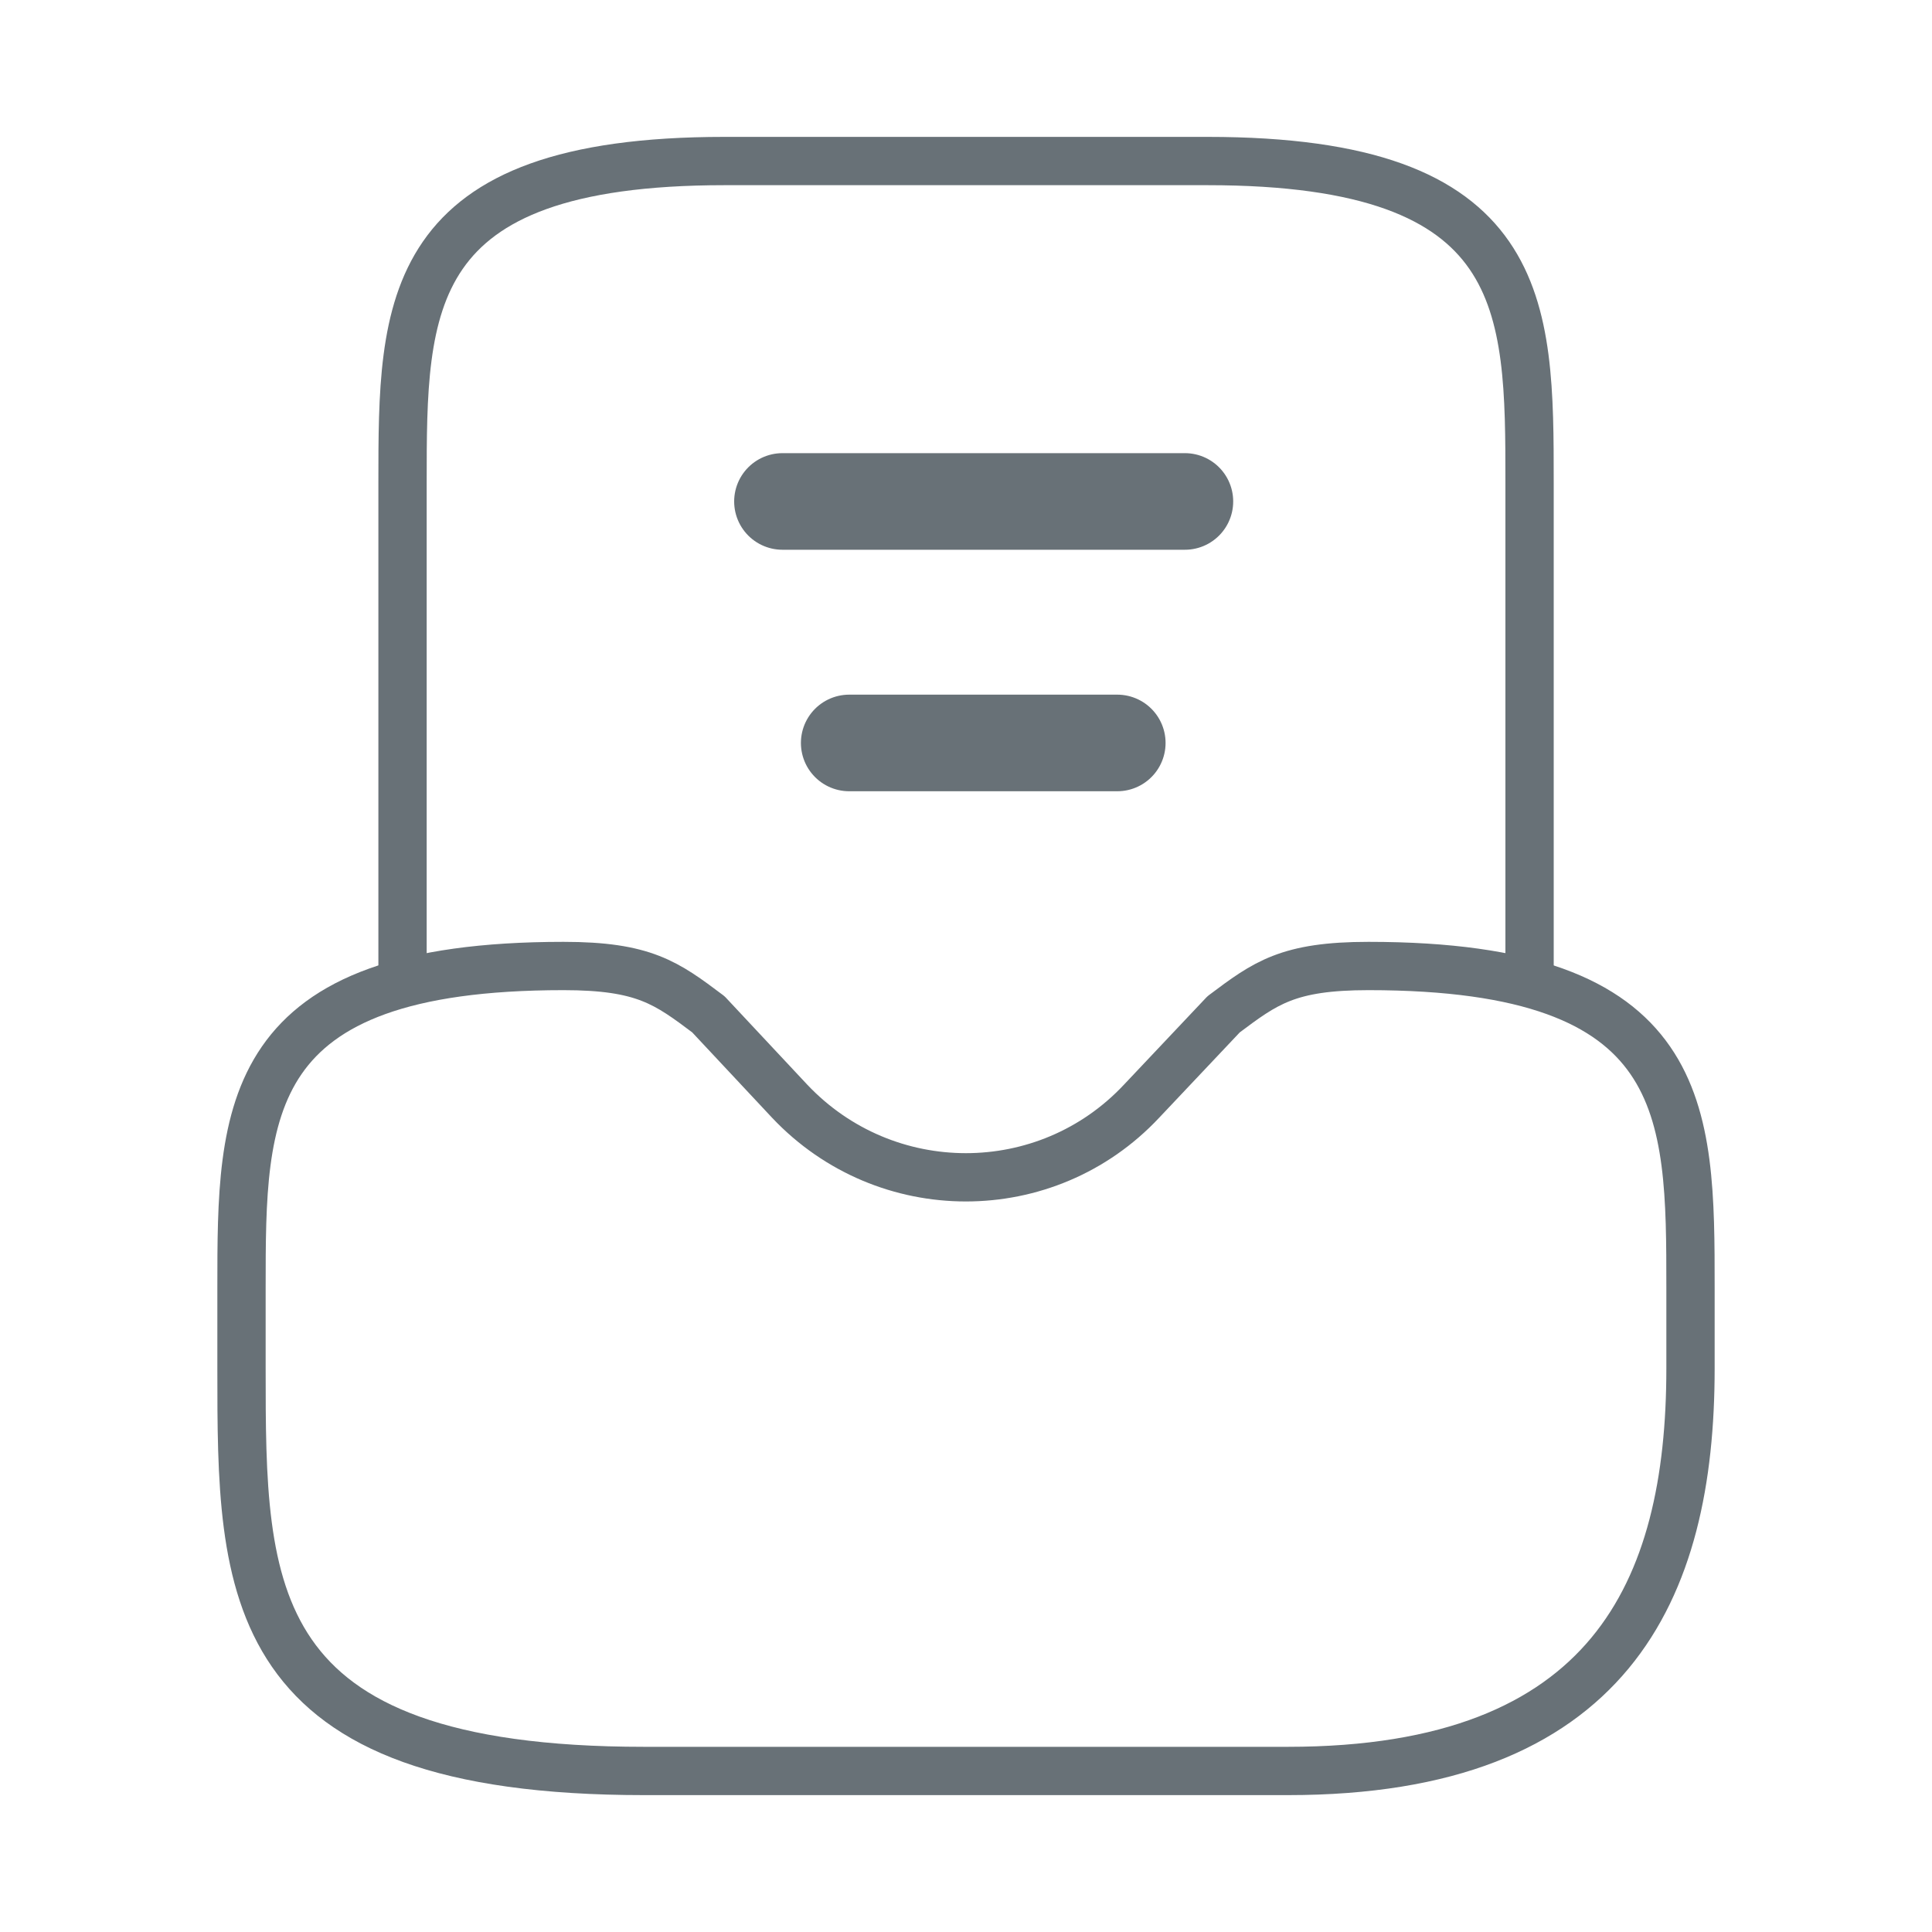 <svg width="20" height="20" viewBox="0 0 20 20" fill="none" xmlns="http://www.w3.org/2000/svg">
<g id="vuesax/linear/directbox-notif">
<g id="directbox-notif">
<path id="Vector" d="M5.833 10C2.5 10 2.5 11.492 2.5 13.333V14.167C2.5 16.467 2.5 18.333 6.667 18.333H13.333C16.667 18.333 17.5 16.467 17.5 14.167V13.333C17.5 11.492 17.5 10 14.167 10C13.333 10 13.1 10.175 12.667 10.5L11.817 11.4C10.833 12.45 9.167 12.45 8.175 11.4L7.333 10.5C6.9 10.175 6.667 10 5.833 10Z" stroke="#687177" stroke-width="0.5" stroke-miterlimit="10" stroke-linecap="round" stroke-linejoin="round"/>
<path id="Vector_2" d="M15.834 10V5C15.834 3.158 15.834 1.667 12.5 1.667H7.5C4.167 1.667 4.167 3.158 4.167 5V10" stroke="#687177" stroke-width="0.5" stroke-miterlimit="10" stroke-linecap="round" stroke-linejoin="round"/>
<path id="Vector_3" d="M8.791 7.691H11.566" stroke="#687177" stroke-linecap="round" stroke-linejoin="round"/>
<path id="Vector_4" d="M8.1 5.191H12.266" stroke="#687177" stroke-linecap="round" stroke-linejoin="round"/>
</g>
</g>
</svg>
